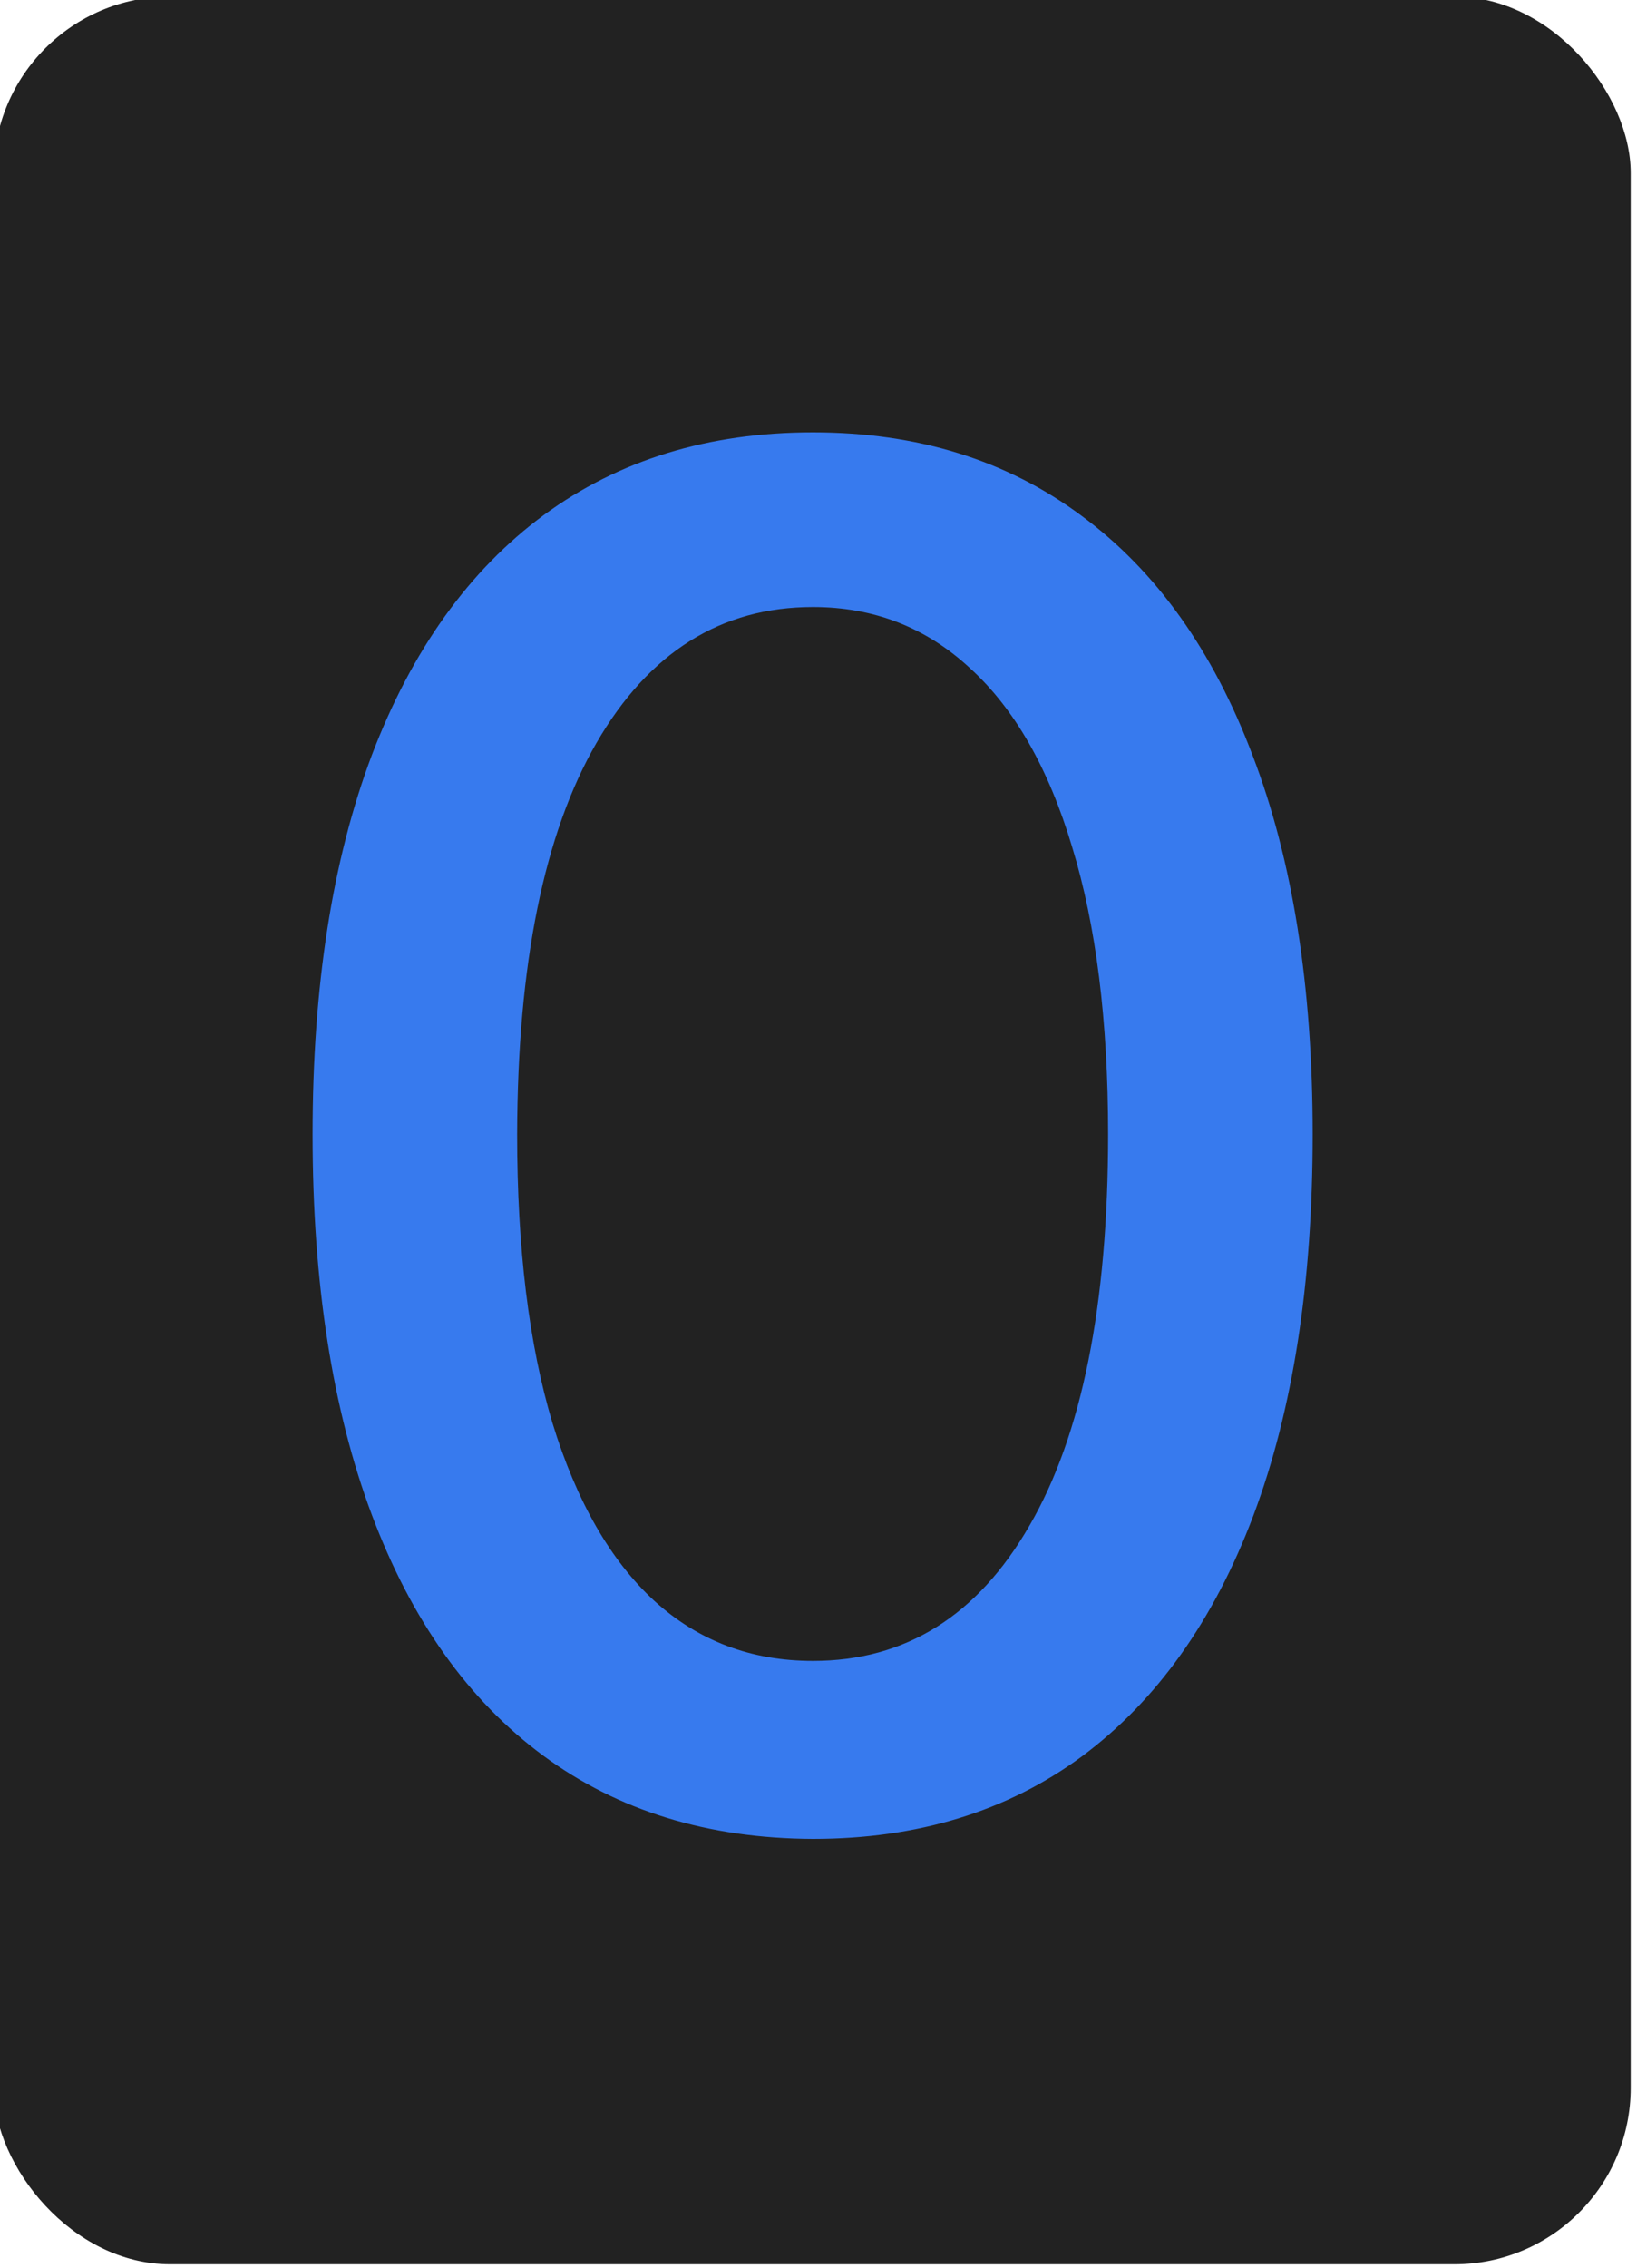 <svg width="130" height="180" viewBox="0 0 130 180" fill="none" xmlns="http://www.w3.org/2000/svg">
<g clip-path="url(#clip0_17905_7291)">
<rect x="-0.5" y="-0.273" width="130" height="180" rx="14" fill="#222222"/>
<path d="M64.559 145.964C56.199 145.929 49.056 143.724 43.13 139.35C37.204 134.976 32.671 128.609 29.532 120.249C26.392 111.889 24.823 101.818 24.823 90.036C24.823 78.29 26.392 68.254 29.532 59.929C32.706 51.604 37.257 45.255 43.183 40.881C49.145 36.507 56.27 34.32 64.559 34.32C72.849 34.32 79.957 36.525 85.883 40.934C91.809 45.308 96.342 51.657 99.481 59.982C102.656 68.272 104.243 78.29 104.243 90.036C104.243 101.853 102.674 111.942 99.534 120.302C96.395 128.627 91.862 134.994 85.936 139.403C80.01 143.777 72.884 145.964 64.559 145.964ZM64.559 131.837C71.897 131.837 77.629 128.256 81.756 121.095C85.918 113.935 87.999 103.582 87.999 90.036C87.999 81.041 87.047 73.439 85.142 67.231C83.273 60.987 80.574 56.261 77.047 53.051C73.555 49.805 69.392 48.183 64.559 48.183C57.258 48.183 51.526 51.781 47.363 58.977C43.201 66.173 41.102 76.526 41.067 90.036C41.067 99.066 42.001 106.703 43.871 112.947C45.776 119.155 48.474 123.864 51.967 127.074C55.459 130.249 59.656 131.837 64.559 131.837Z" fill="#377AEE"/>
</g>
<defs>
<clipPath id="clip0_17905_7291">
<rect width="130" height="180" fill="white"/>
</clipPath>
</defs>
</svg>
